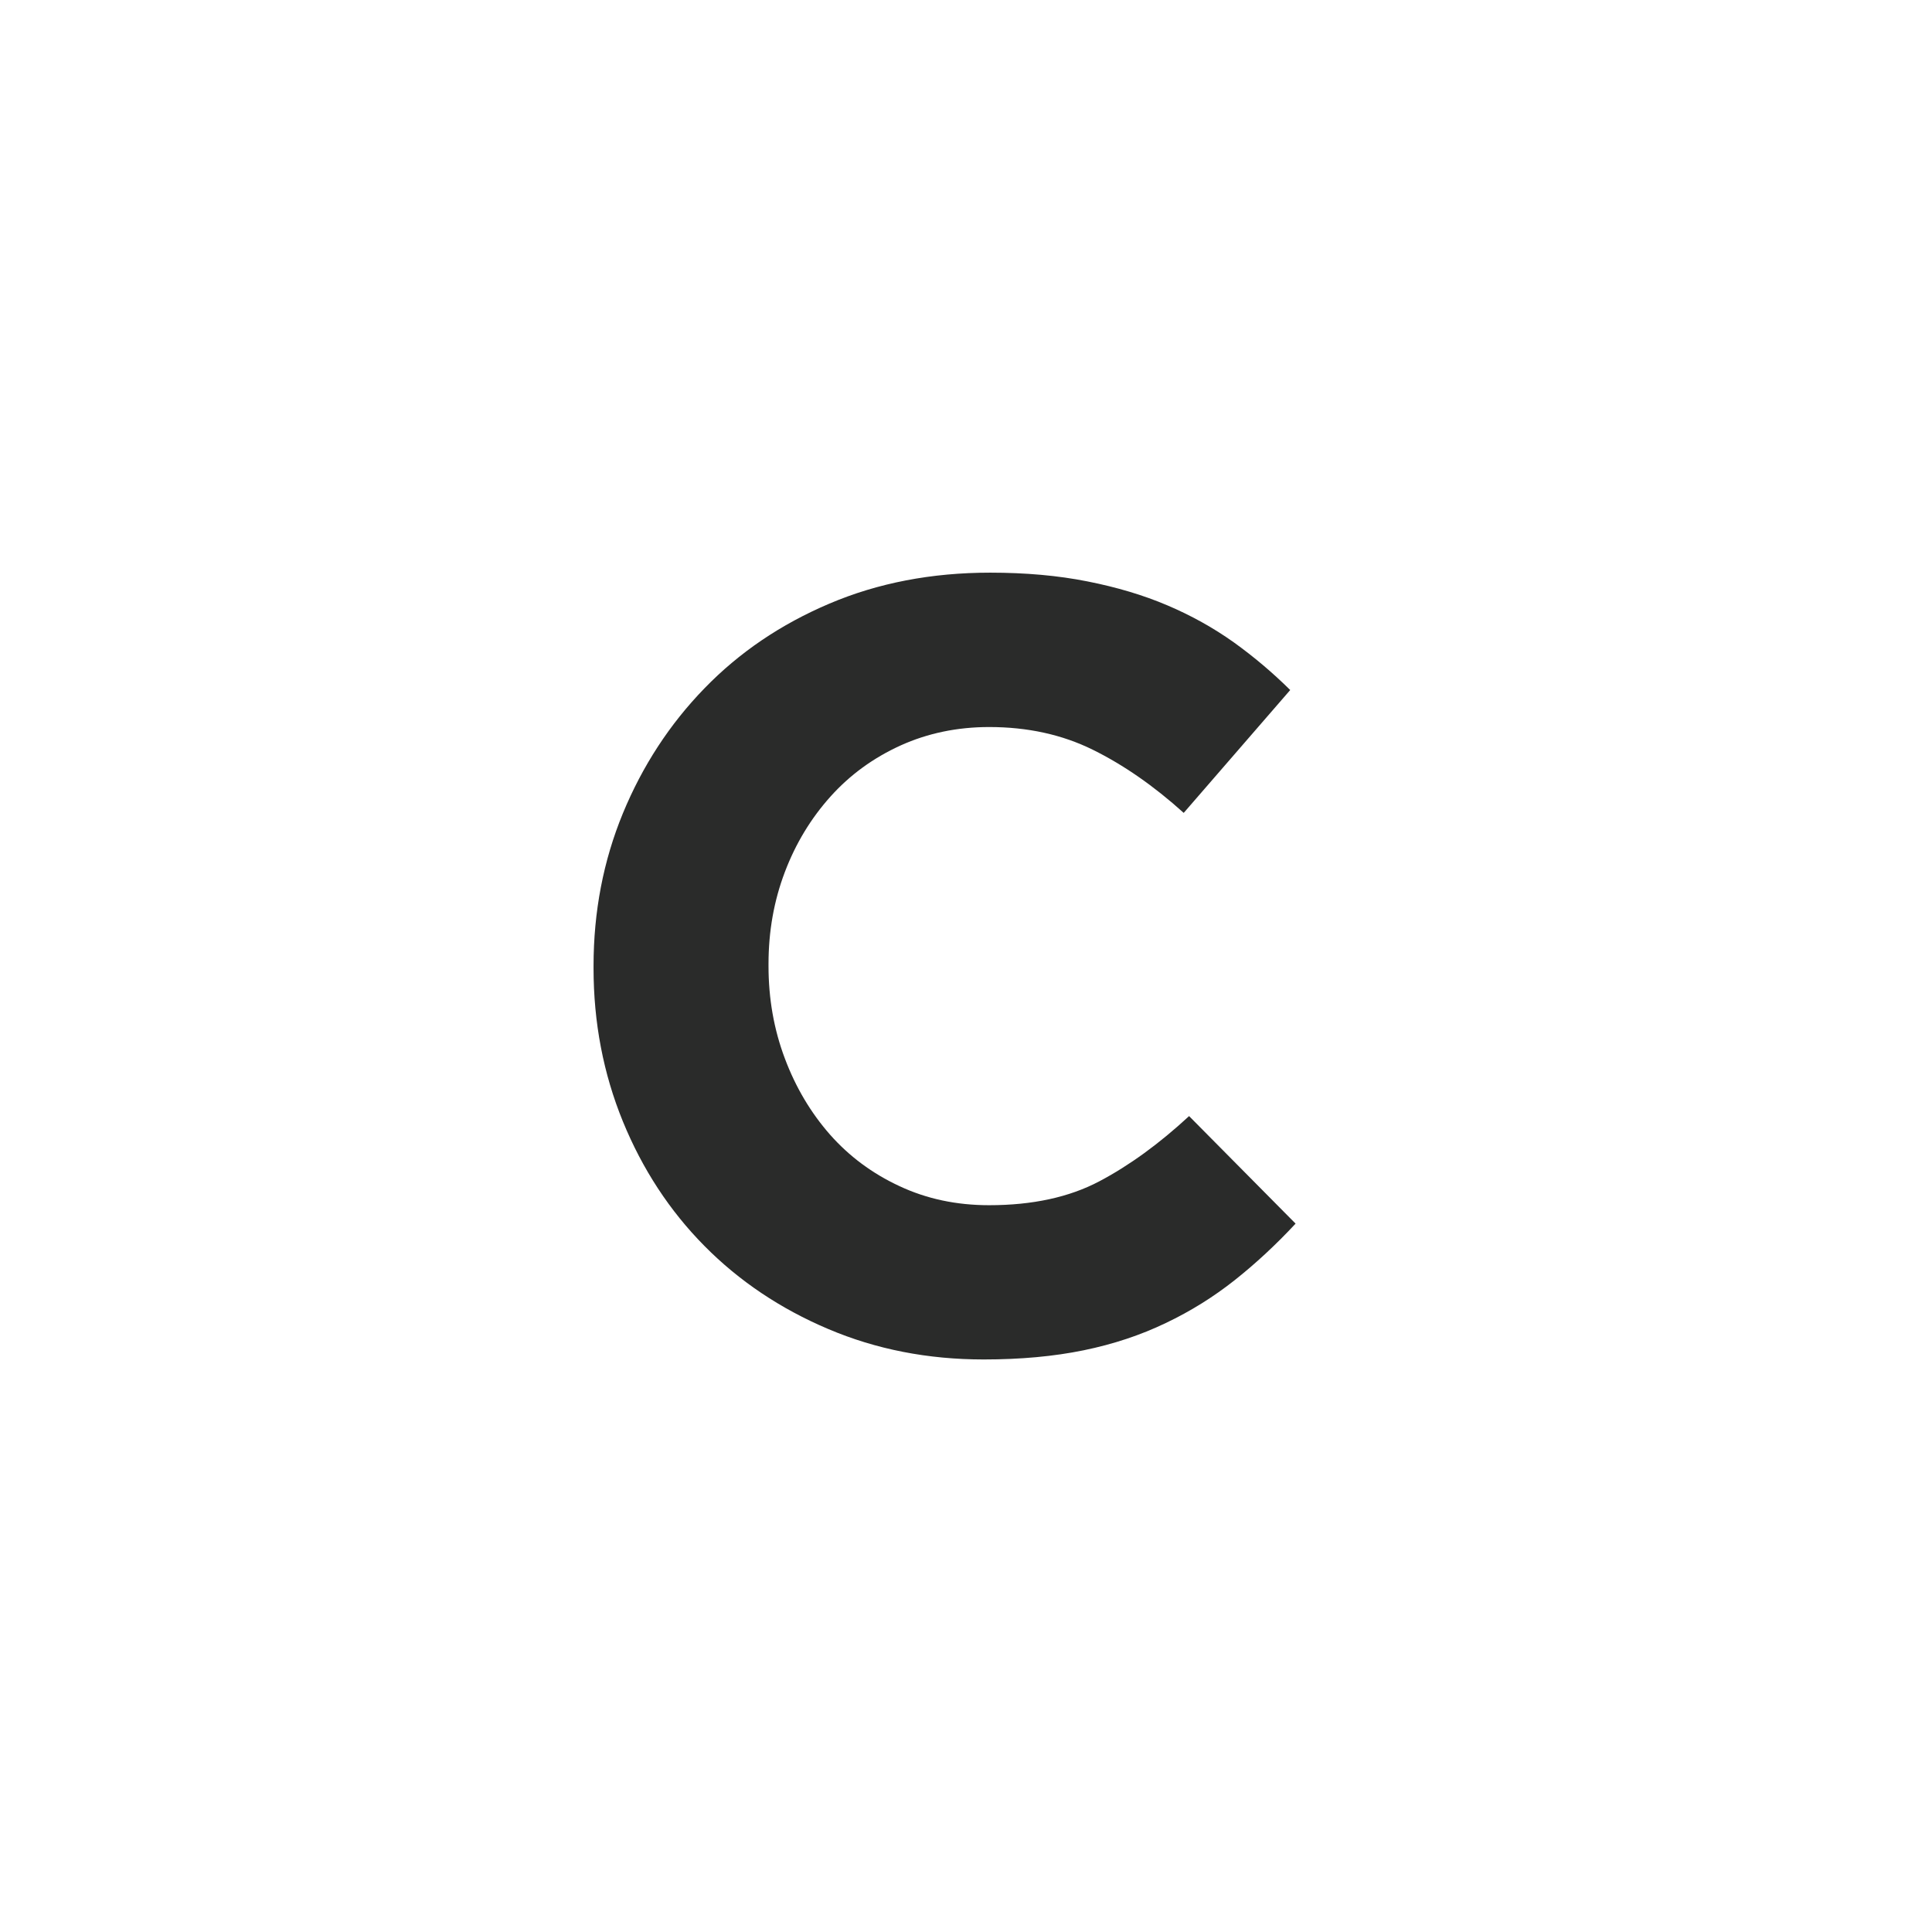 <?xml version="1.0" encoding="utf-8"?>
<!-- Generator: Adobe Illustrator 16.0.0, SVG Export Plug-In . SVG Version: 6.00 Build 0)  -->
<!DOCTYPE svg PUBLIC "-//W3C//DTD SVG 1.1//EN" "http://www.w3.org/Graphics/SVG/1.1/DTD/svg11.dtd">
<svg version="1.1" id="Layer_1" xmlns="http://www.w3.org/2000/svg" xmlns:xlink="http://www.w3.org/1999/xlink" x="0px" y="0px"
	 width="32px" height="32px" viewBox="0 0 32 32" enable-background="new 0 0 32 32" xml:space="preserve">
<g>
	<path fill="#2A2B2A" d="M16.293,22.517c-0.925,0-1.783-0.168-2.574-0.504c-0.793-0.336-1.477-0.795-2.052-1.377
		c-0.576-0.582-1.026-1.27-1.35-2.061c-0.324-0.793-0.486-1.639-0.486-2.539V16c0-0.9,0.162-1.742,0.486-2.529
		c0.324-0.785,0.774-1.476,1.35-2.069c0.576-0.595,1.265-1.062,2.07-1.404c0.804-0.342,1.691-0.513,2.664-0.513
		c0.588,0,1.125,0.048,1.611,0.145c0.486,0.096,0.928,0.228,1.322,0.396c0.396,0.168,0.762,0.372,1.1,0.612
		c0.334,0.24,0.646,0.504,0.936,0.791l-1.764,2.035c-0.492-0.444-0.994-0.793-1.504-1.045s-1.082-0.377-1.718-0.377
		c-0.528,0-1.018,0.102-1.467,0.305c-0.451,0.205-0.838,0.486-1.162,0.847c-0.323,0.36-0.576,0.776-0.756,1.251
		s-0.27,0.98-0.27,1.521V16c0,0.542,0.09,1.052,0.27,1.53c0.18,0.48,0.43,0.9,0.748,1.262c0.317,0.359,0.701,0.645,1.151,0.854
		c0.45,0.211,0.944,0.316,1.485,0.316c0.72,0,1.328-0.133,1.826-0.396s0.994-0.625,1.486-1.08l1.764,1.781
		c-0.324,0.348-0.66,0.66-1.008,0.936c-0.35,0.277-0.729,0.514-1.143,0.711c-0.414,0.199-0.867,0.35-1.359,0.451
		S16.905,22.517,16.293,22.517z"/>
</g>
</svg>
